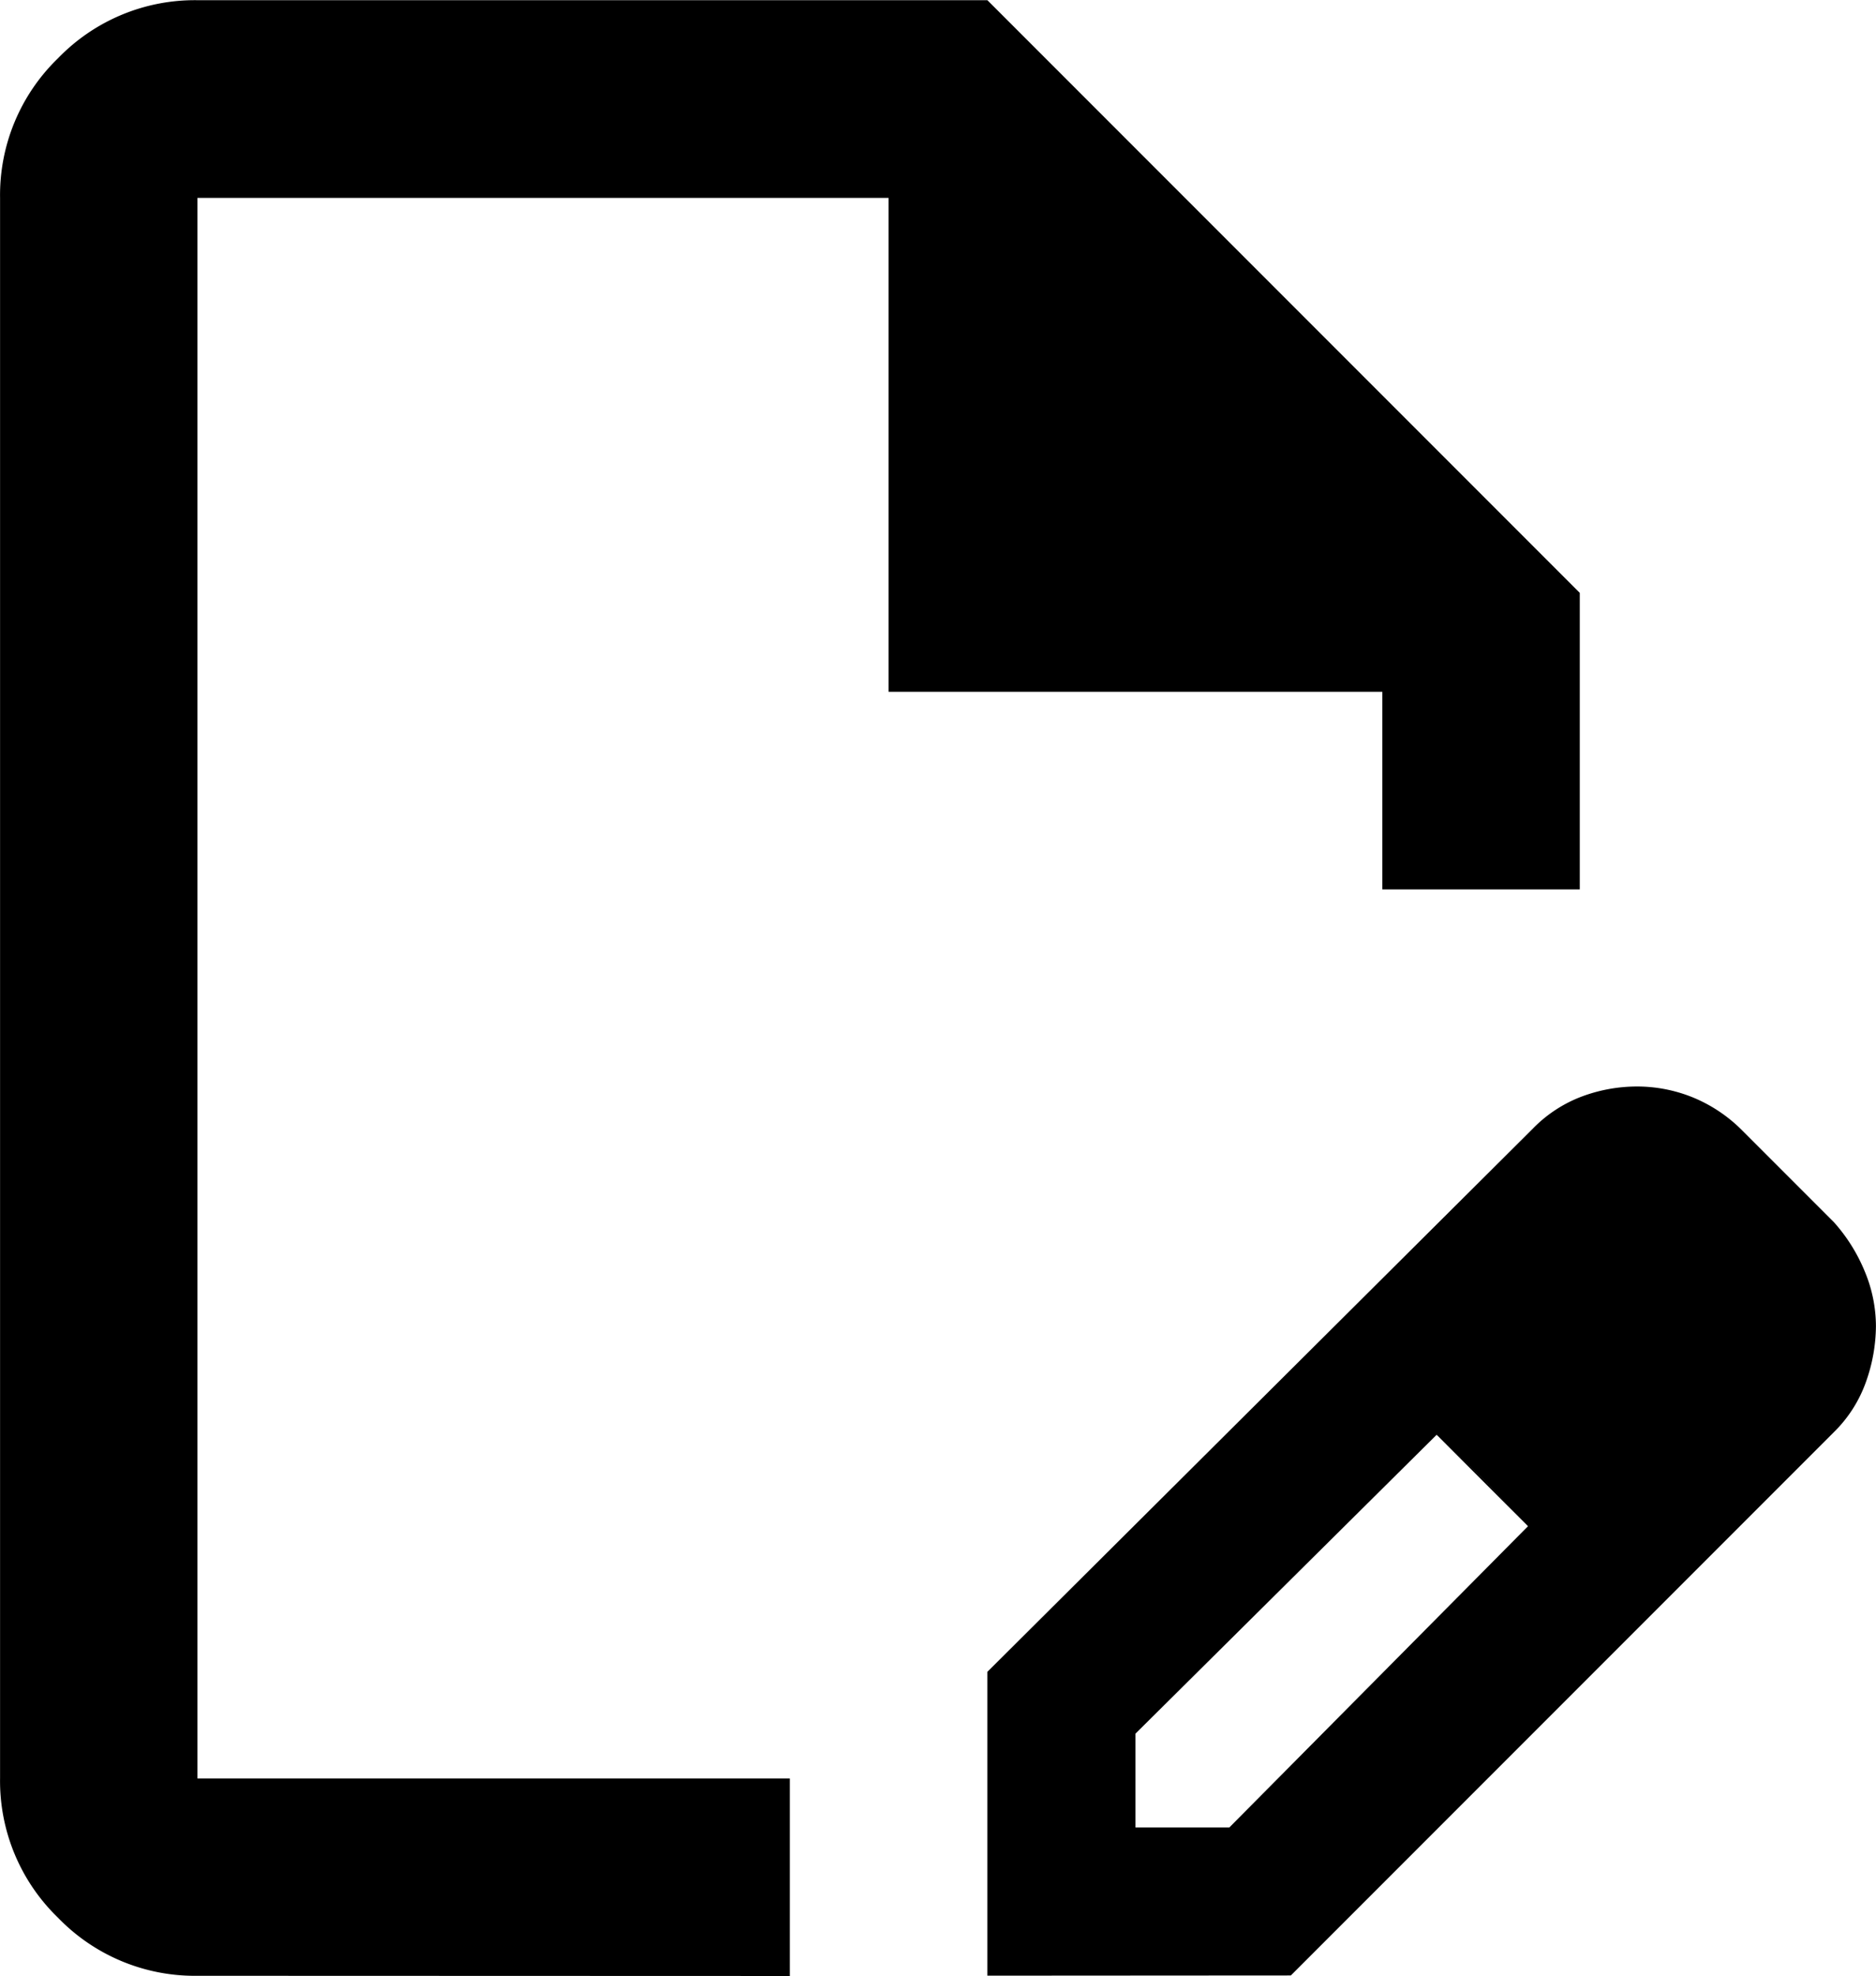 <svg xmlns="http://www.w3.org/2000/svg" width="29.113" height="30.645" viewBox="0 0 29.113 30.645">
  <path id="edit_document_FILL0_wght400_GRAD0_opsz24" d="M175.322-849.355v-4.712l8.466-8.427a2.087,2.087,0,0,1,.766-.5,2.451,2.451,0,0,1,.843-.153,2.3,2.3,0,0,1,.881.172,2.325,2.325,0,0,1,.766.517l1.417,1.417a2.658,2.658,0,0,1,.479.766,2.21,2.21,0,0,1,.172.843,2.614,2.614,0,0,1-.153.862,2.055,2.055,0,0,1-.5.785l-8.427,8.427Zm11.492-10.074-1.417-1.417Zm-9.193,7.776h1.456l4.635-4.673-.69-.728-.728-.69-4.673,4.635Zm-14.556,2.3a2.951,2.951,0,0,1-2.164-.9,2.95,2.95,0,0,1-.9-2.164v-24.516a2.951,2.951,0,0,1,.9-2.164,2.951,2.951,0,0,1,2.164-.9h12.258l9.193,9.193v4.6h-3.064v-3.065H173.79v-7.661H163.064v24.516h9.193v3.064ZM173.79-864.678Zm9.232,7.623-.728-.69,1.417,1.417Z" transform="translate(-160 880)"/>
</svg>
